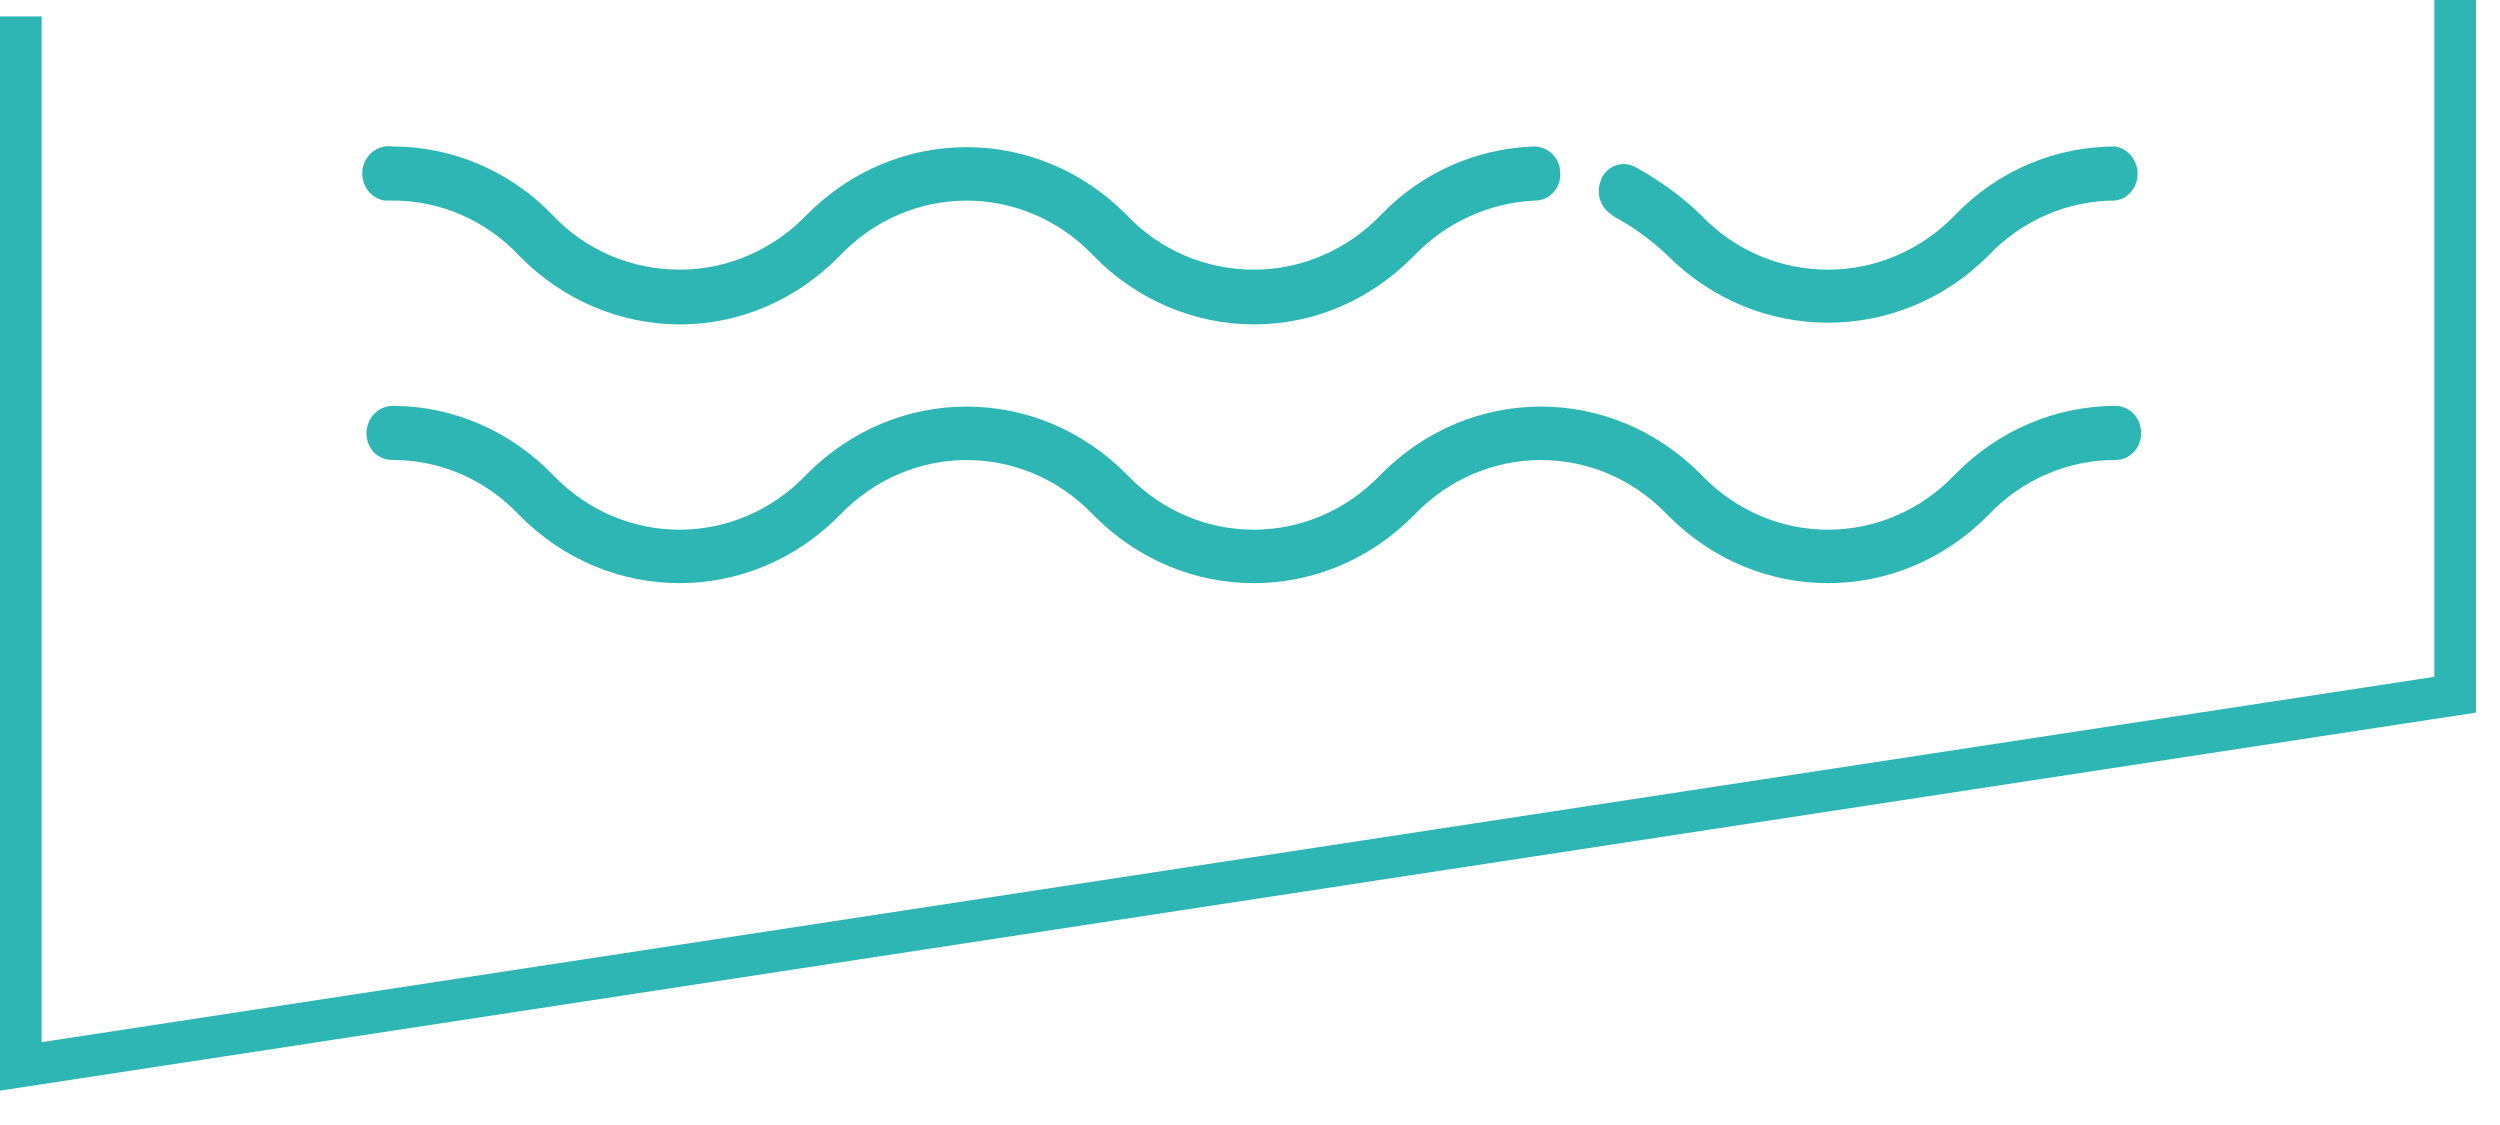 <svg width="60" height="27" viewBox="0 0 60 27" fill="none" xmlns="http://www.w3.org/2000/svg">
<path d="M38.661 5.158C39.166 5.421 39.623 5.75 40.033 6.144C42.178 8.279 45.568 8.279 47.712 6.144C48.517 5.29 49.62 4.813 50.771 4.813C51.118 4.764 51.355 4.419 51.292 4.058C51.245 3.778 51.039 3.565 50.771 3.515C49.337 3.515 47.949 4.09 46.924 5.158C46.12 5.996 45.016 6.472 43.88 6.472C42.729 6.472 41.626 6.012 40.821 5.158C40.348 4.698 39.812 4.32 39.245 4.008C38.945 3.844 38.566 3.975 38.425 4.304C38.425 4.304 38.425 4.304 38.425 4.32C38.283 4.649 38.425 5.027 38.724 5.175H38.677L38.661 5.158Z" fill="#2EB6B5"/>
<path d="M9.425 4.813C10.576 4.813 11.664 5.289 12.468 6.144C13.493 7.195 14.881 7.786 16.316 7.786C17.751 7.786 19.123 7.195 20.148 6.144C21.819 4.386 24.532 4.37 26.219 6.111L26.25 6.144C27.275 7.195 28.663 7.786 30.098 7.786C31.533 7.786 32.905 7.195 33.93 6.144C34.702 5.339 35.743 4.862 36.847 4.813C37.178 4.813 37.446 4.534 37.446 4.189C37.446 4.189 37.446 4.172 37.446 4.156C37.446 3.795 37.162 3.515 36.815 3.515C35.428 3.565 34.119 4.14 33.141 5.158C32.337 5.996 31.233 6.472 30.098 6.472C28.947 6.472 27.843 6.012 27.039 5.158C24.894 2.99 21.504 2.99 19.359 5.158C18.555 5.996 17.451 6.472 16.316 6.472C15.165 6.472 14.061 6.012 13.257 5.158C12.248 4.107 10.86 3.515 9.425 3.515C9.078 3.466 8.763 3.696 8.7 4.057C8.652 4.419 8.873 4.747 9.22 4.813C9.283 4.813 9.346 4.813 9.425 4.813Z" fill="#2EB6B5"/>
<path d="M50.771 9.741C49.336 9.741 47.949 10.333 46.924 11.384C45.252 13.142 42.54 13.158 40.853 11.417L40.821 11.384C38.677 9.216 35.286 9.216 33.142 11.384C31.47 13.142 28.758 13.158 27.071 11.417L27.039 11.384C24.895 9.216 21.505 9.216 19.36 11.384C17.689 13.142 14.976 13.158 13.289 11.417L13.258 11.384C12.232 10.333 10.861 9.741 9.426 9.741C9.079 9.741 8.795 10.037 8.795 10.398C8.795 10.76 9.063 11.039 9.41 11.039C9.41 11.039 9.41 11.039 9.426 11.039C10.577 11.039 11.665 11.515 12.469 12.37C14.614 14.538 18.004 14.538 20.148 12.37C21.82 10.612 24.532 10.595 26.219 12.337L26.251 12.37C28.395 14.538 31.786 14.538 33.93 12.37C35.602 10.612 38.314 10.595 40.001 12.337L40.033 12.37C42.177 14.538 45.568 14.538 47.712 12.37C48.516 11.515 49.62 11.039 50.771 11.039C51.102 11.039 51.37 10.776 51.386 10.431C51.386 10.431 51.386 10.415 51.386 10.398C51.386 10.037 51.134 9.758 50.787 9.741C50.787 9.741 50.787 9.741 50.771 9.741Z" fill="#2EB6B5"/>
<path d="M0.5 0.394V25.593L58.923 16.673V0" stroke="#2EB6B5" stroke-miterlimit="10"/>
</svg>
